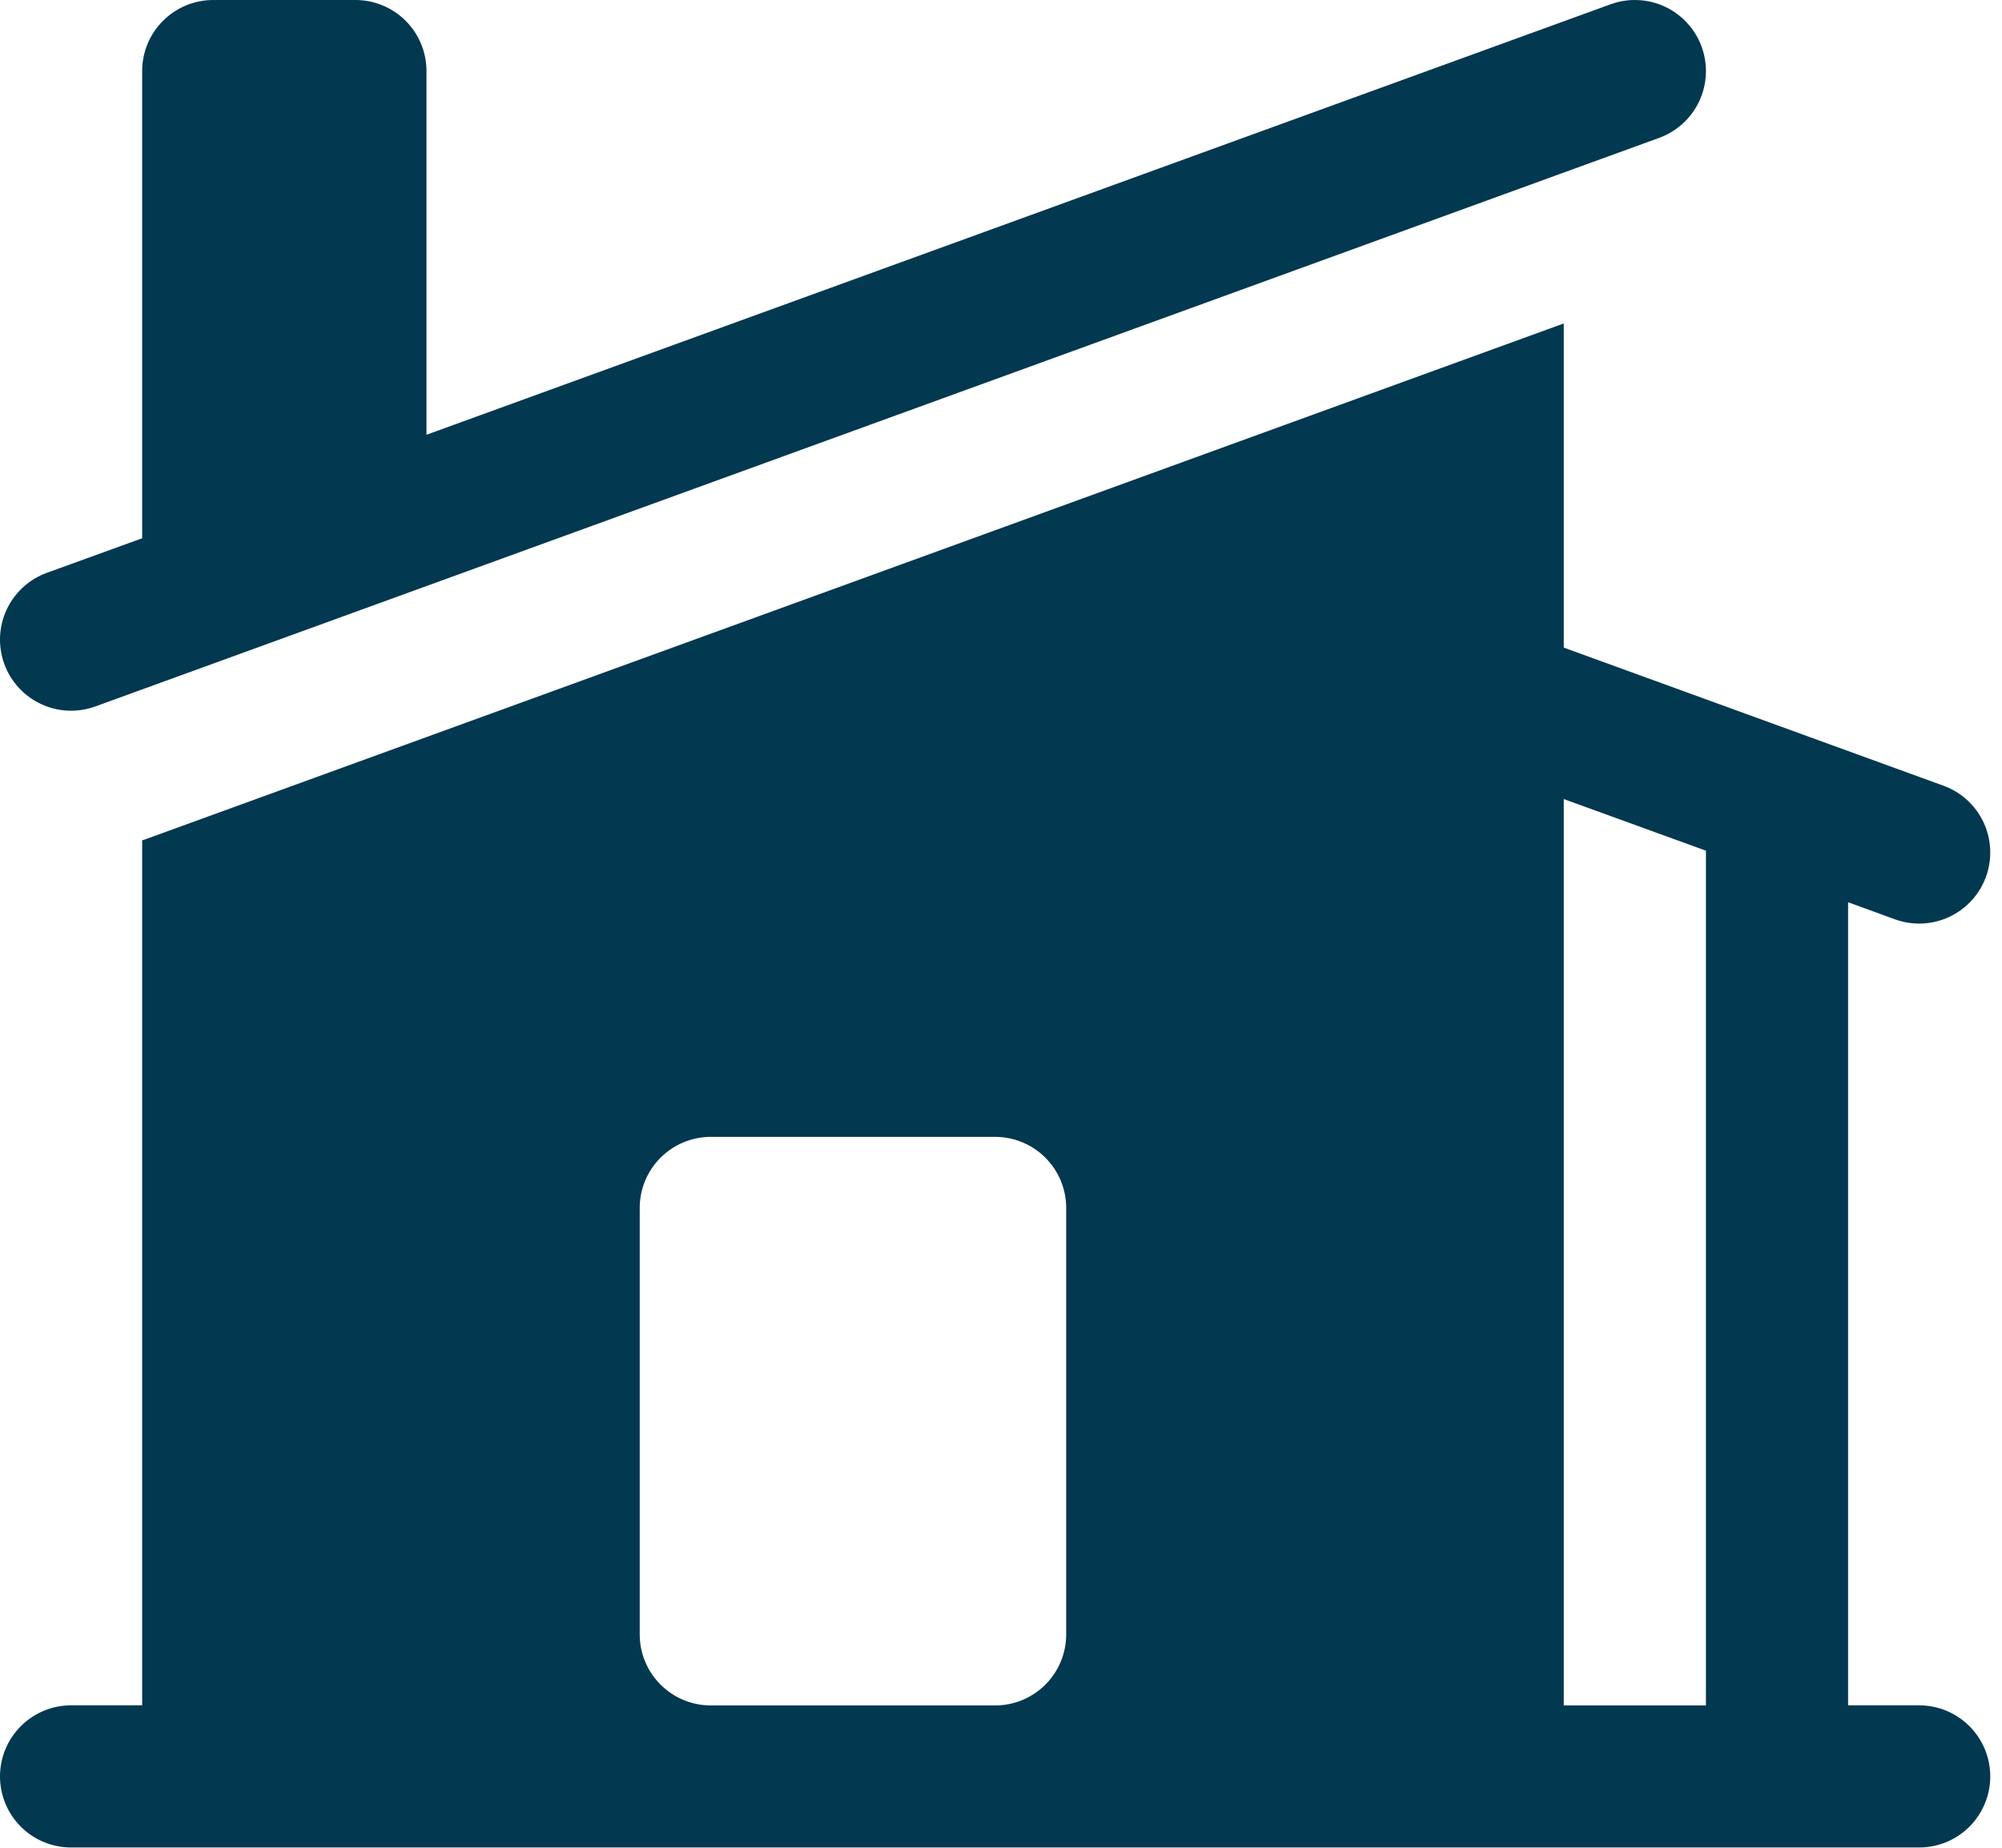 <svg width="104" height="96" viewBox="0 0 104 96" fill="none" xmlns="http://www.w3.org/2000/svg">
<path d="M86.188 7.164C87.108 6.829 87.858 6.143 88.273 5.256C88.688 4.369 88.733 3.353 88.398 2.432C88.064 1.512 87.378 0.762 86.491 0.347C85.603 -0.067 84.588 -0.113 83.667 0.222L22.155 22.588V3.693C22.155 2.713 21.766 1.774 21.074 1.082C20.381 0.389 19.442 0 18.463 0H11.078C10.098 0 9.159 0.389 8.467 1.082C7.774 1.774 7.385 2.713 7.385 3.693V27.965L2.432 29.762C1.512 30.096 0.762 30.782 0.347 31.669C-0.067 32.557 -0.113 33.572 0.222 34.493C0.556 35.413 1.242 36.164 2.13 36.578C3.017 36.993 4.033 37.038 4.953 36.703L86.188 7.164Z" fill="#023850"/>
<path fill-rule="evenodd" clip-rule="evenodd" d="M7.479 43.632L81.235 16.805V33.647L100.958 40.821C101.878 41.155 102.628 41.841 103.043 42.728C103.457 43.616 103.502 44.631 103.168 45.552C102.834 46.472 102.148 47.223 101.26 47.637C100.373 48.052 99.357 48.097 98.437 47.763L96.005 46.876V88.601H99.697C100.677 88.601 101.616 88.99 102.308 89.683C103.001 90.375 103.39 91.315 103.39 92.294C103.39 93.273 103.001 94.212 102.308 94.905C101.616 95.597 100.677 95.986 99.697 95.986H3.692C2.713 95.986 1.774 95.597 1.082 94.905C0.389 94.212 0 93.273 0 92.294C0 91.315 0.389 90.375 1.082 89.683C1.774 88.99 2.713 88.601 3.692 88.601H7.385V43.657L7.479 43.632ZM81.235 88.606V41.515L88.62 44.198V88.606H81.235ZM36.925 59.066C35.946 59.066 35.006 59.456 34.314 60.148C33.621 60.84 33.232 61.78 33.232 62.759V84.914C33.232 86.952 34.887 88.606 36.925 88.606H51.695C52.674 88.606 53.613 88.217 54.306 87.525C54.998 86.832 55.387 85.893 55.387 84.914V62.759C55.387 61.78 54.998 60.84 54.306 60.148C53.613 59.456 52.674 59.066 51.695 59.066H36.925Z" fill="#023850"/>
</svg>
